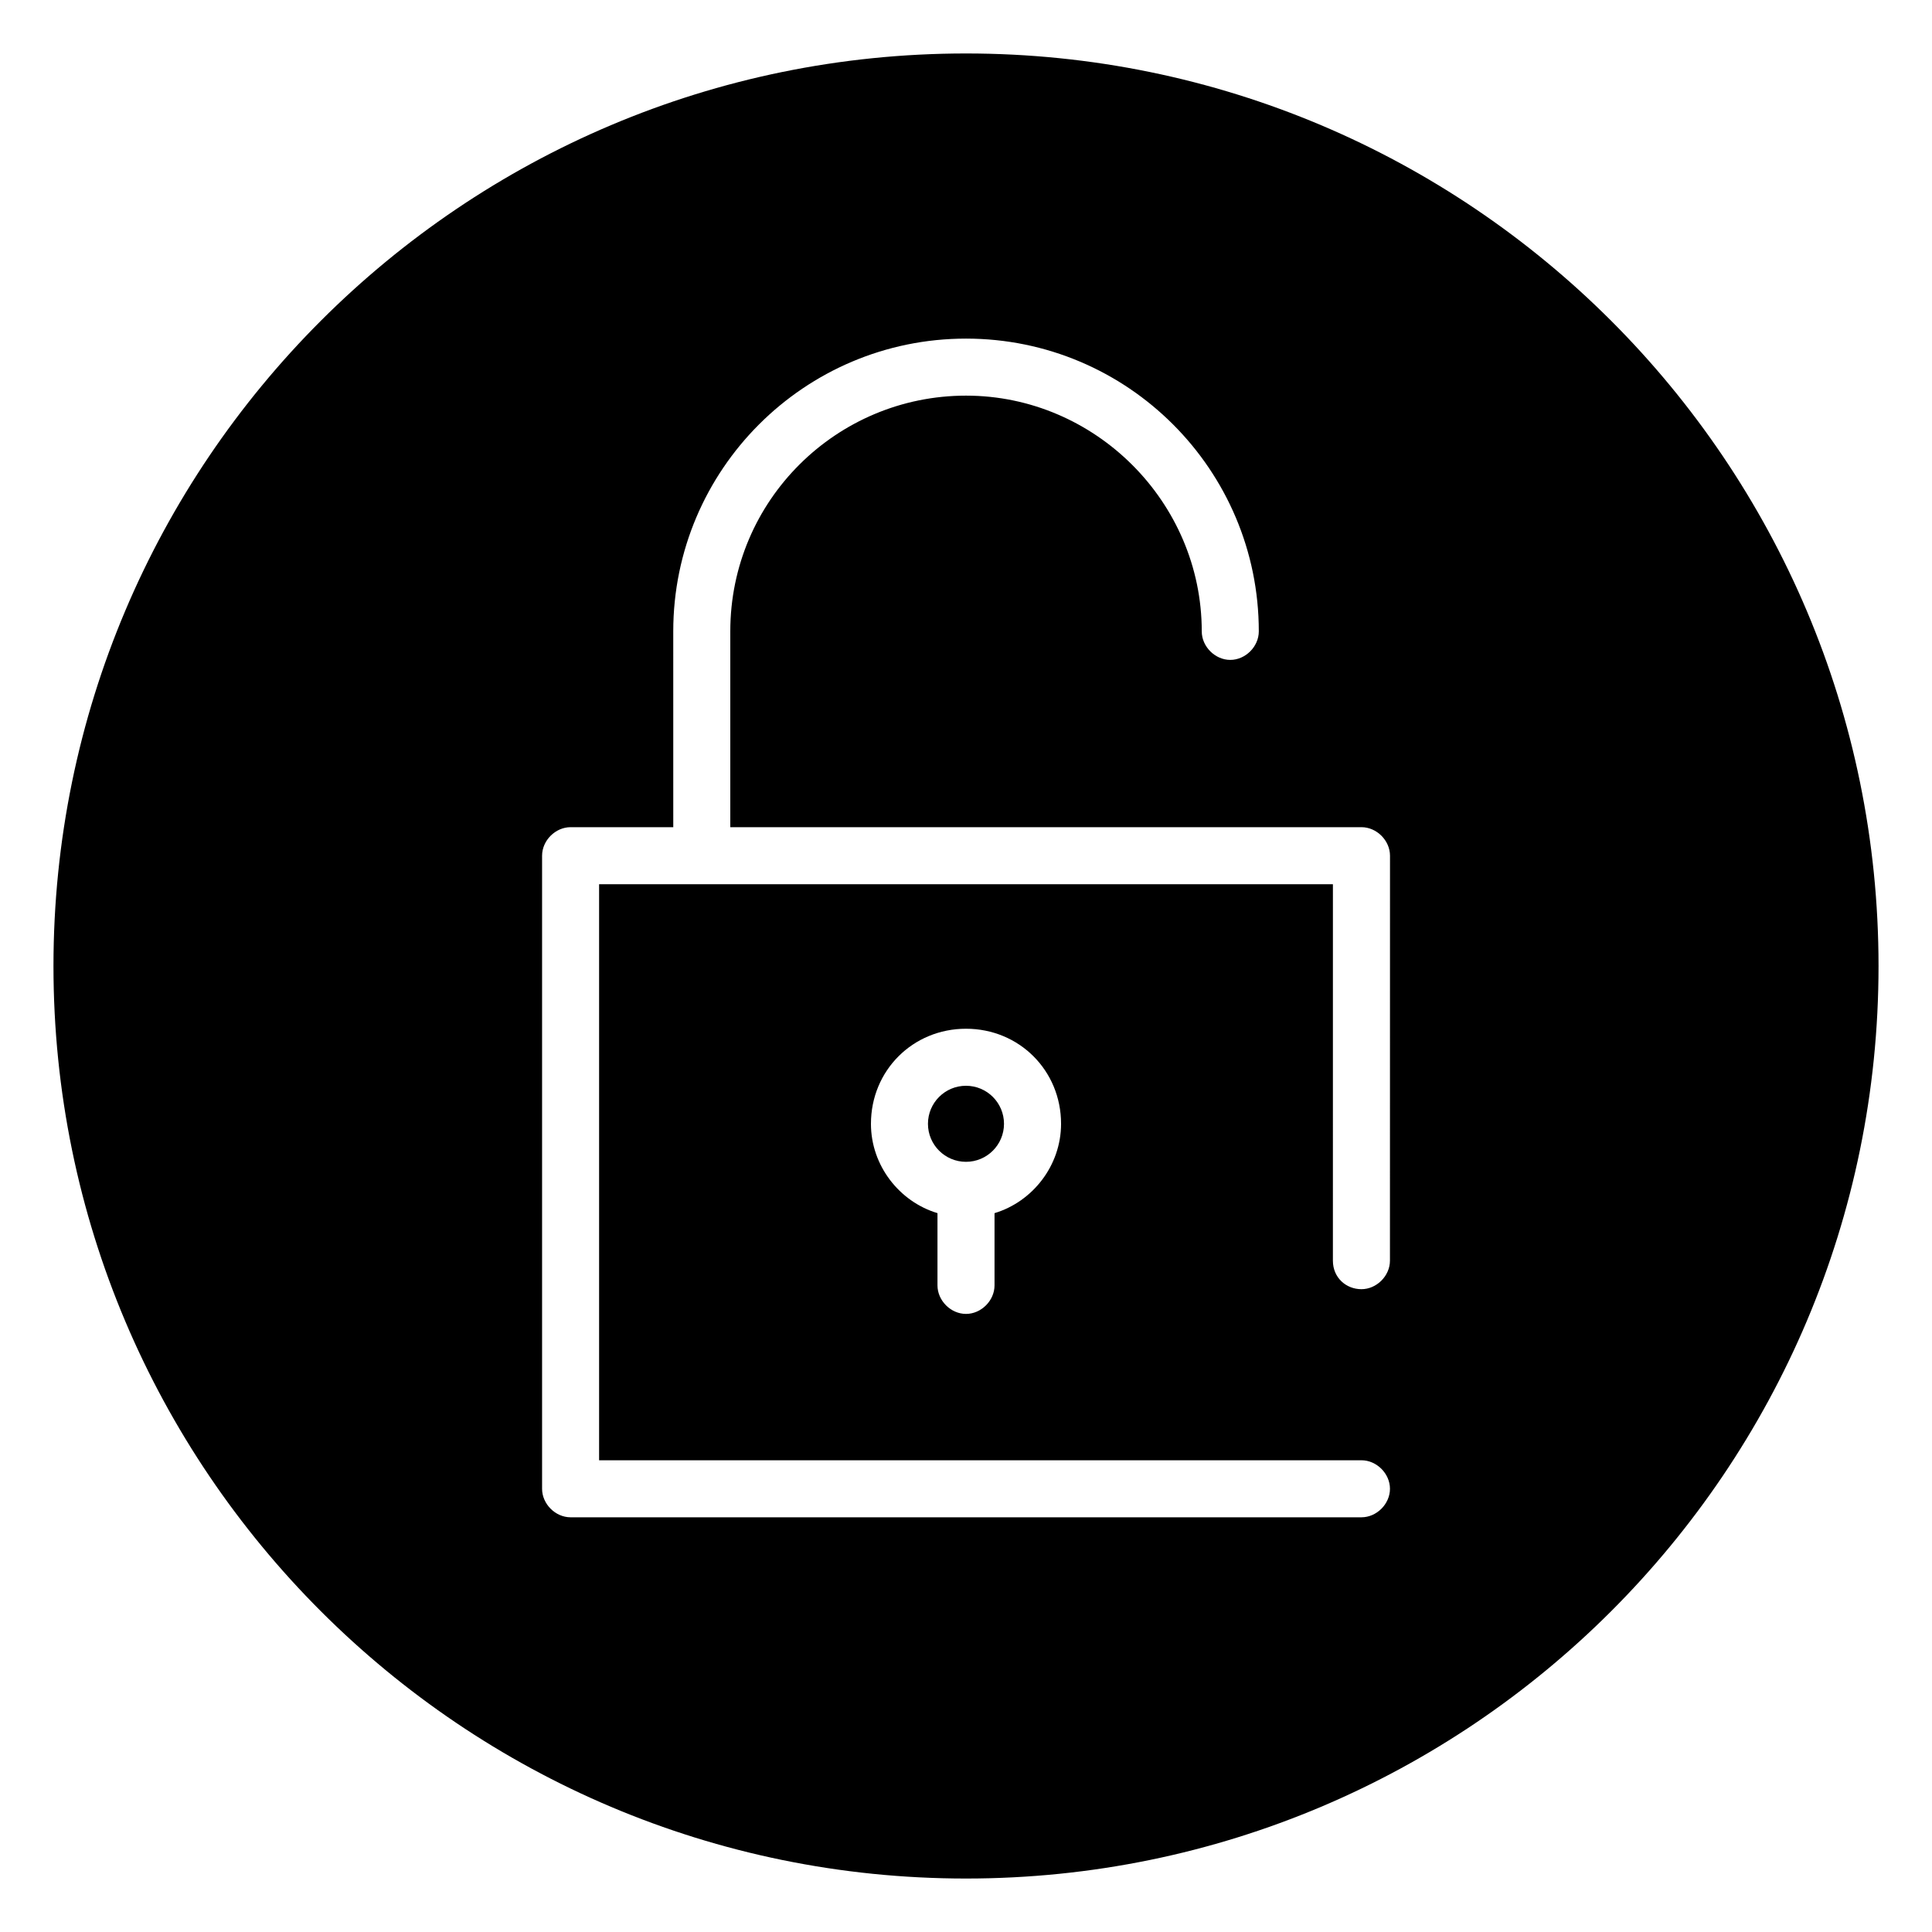 <?xml version="1.0" encoding="UTF-8"?>
<!-- Uploaded to: SVG Repo, www.svgrepo.com, Generator: SVG Repo Mixer Tools -->
<svg fill="#000000" width="800px" height="800px" version="1.1" viewBox="144 144 512 512" xmlns="http://www.w3.org/2000/svg">
 <g>
  <path d="m410.07 441.82c0 5.562-4.512 10.074-10.074 10.074-5.566 0-10.078-4.512-10.078-10.074 0-5.566 4.512-10.078 10.078-10.078 5.562 0 10.074 4.512 10.074 10.078"/>
  <path d="m400 158.17c-133.51 0-241.83 108.32-241.83 241.83 0 133.51 108.32 241.83 241.83 241.83s241.83-108.32 241.83-241.83c0-133.51-108.32-241.83-241.83-241.83zm112.35 319.92c0 4.031-3.527 7.559-7.559 7.559s-7.559-3.023-7.559-7.559l0.004-99.754h-194.47v152.65h202.03c4.031 0 7.559 3.527 7.559 7.559s-3.527 7.555-7.559 7.555h-209.58c-4.031 0-7.559-3.527-7.559-7.559v-167.77c0-4.031 3.527-7.559 7.559-7.559h27.207l-0.004-51.891c0-42.824 34.766-77.586 77.59-77.586s77.586 34.762 77.586 77.586c0 4.031-3.527 7.559-7.559 7.559s-7.559-3.527-7.559-7.559c0.004-34.258-28.211-62.473-62.469-62.473s-62.473 27.711-62.473 62.473v51.891h167.27c4.031 0 7.559 3.527 7.559 7.559zm-137.54-36.273c0-14.105 11.082-25.191 25.191-25.191 14.105 0 25.191 11.082 25.191 25.191 0 11.082-7.559 20.656-17.633 23.68v19.145c0 4.031-3.527 7.559-7.559 7.559s-7.559-3.527-7.559-7.559v-19.148c-10.078-3.019-17.633-12.594-17.633-23.676z"/>
 </g>
</svg>